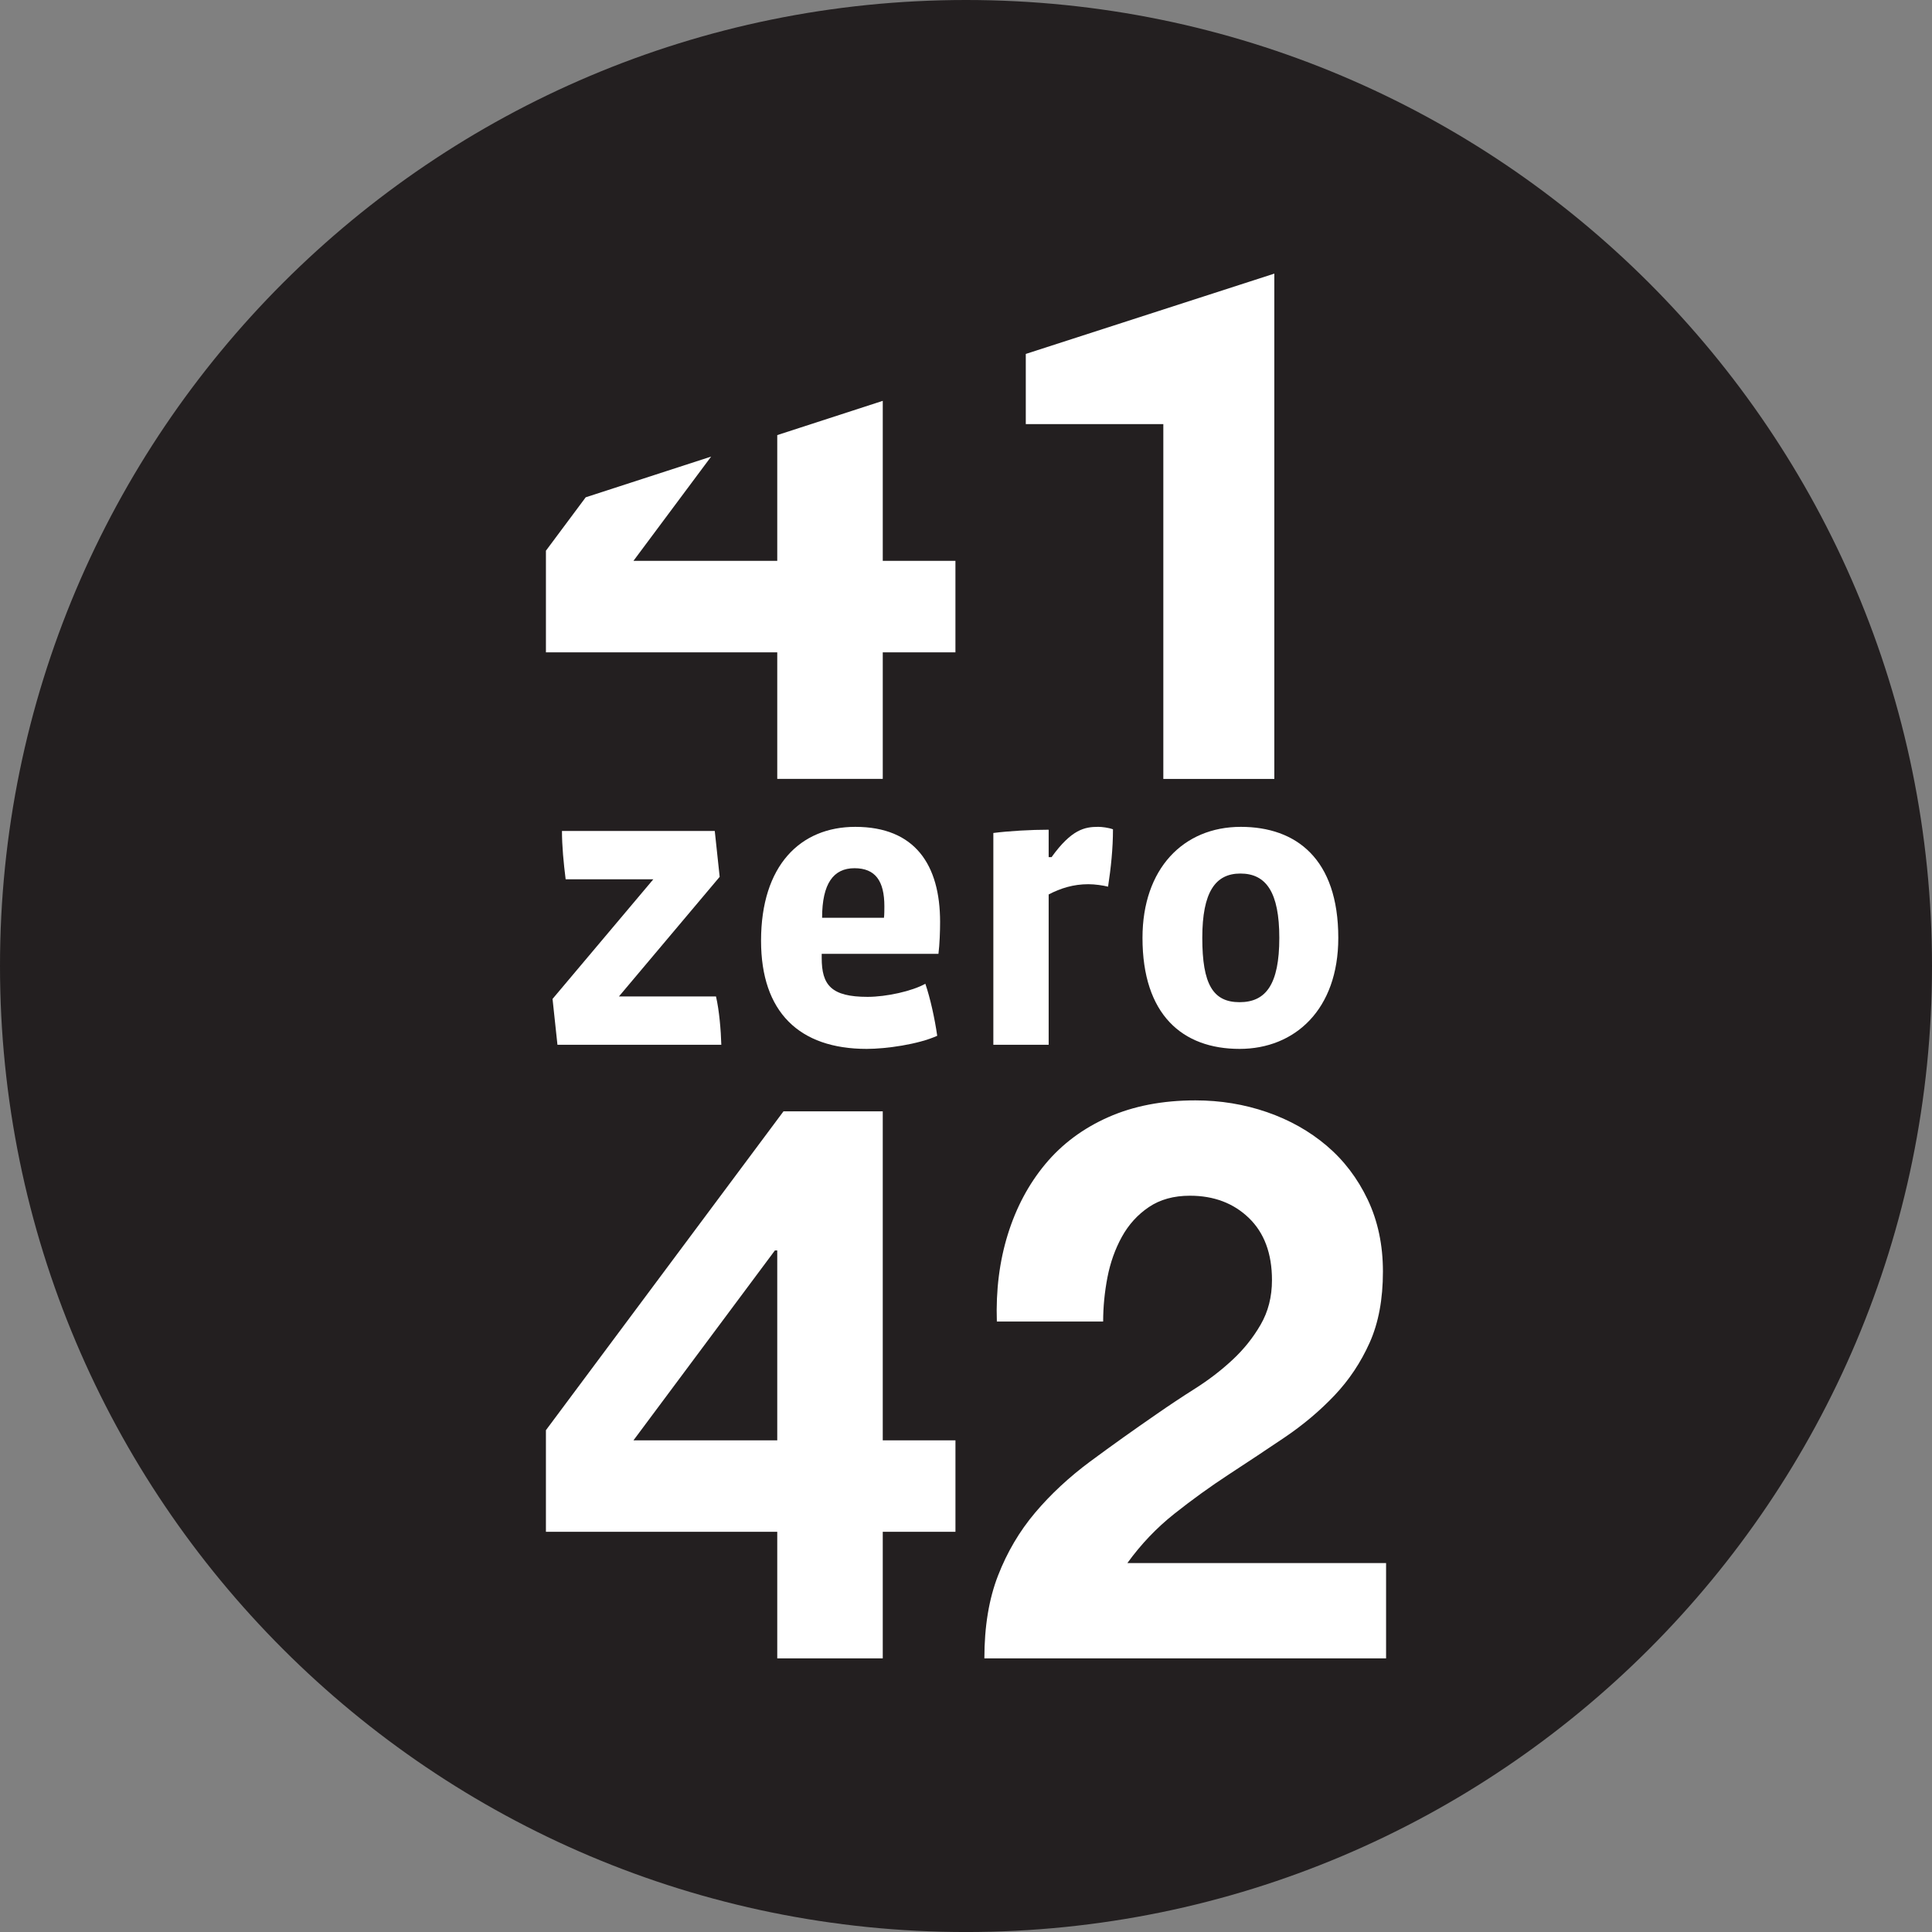 <svg xmlns="http://www.w3.org/2000/svg" xmlns:xlink="http://www.w3.org/1999/xlink" id="Layer_1" x="0px" y="0px" viewBox="0 0 1063.624 1063.636" style="enable-background:new 0 0 1063.624 1063.636;" xml:space="preserve"><rect x="0" y="0" width="1063.624" height="1063.636" fill="#808080" stroke="none"/><style type="text/css">	.st0{fill:#231F20;}	.st1{fill:#FFFFFF;}</style><g>	<path class="st0" d="M531.812,1063.636c293.718,0,531.812-238.106,531.812-531.824C1063.624,238.106,825.53,0,531.812,0  C238.106,0,0,238.106,0,531.812C0,825.53,238.106,1063.636,531.812,1063.636"></path>	<path class="st1" d="M306.893,575.191l-2.703-25.256l55.485-65.863h-48.269c-1.135-9.014-2.027-18.27-2.027-26.608h84.12  l2.703,25.256l-55.472,65.863h53.445c1.798,7.662,2.716,18.716,2.932,26.607H306.893z"></path>	<path class="st1" d="M486.874,498.964c0-13.986-4.96-20.986-16.459-20.986c-11.513,0-17.823,8.351-17.823,27.297h34.053  C486.874,503.923,486.874,500.085,486.874,498.964 M516.644,525.125h-64.269v2.257c0,14.879,5.176,21.419,25.256,21.419  c10.365,0,24.581-3.149,31.797-7.216c2.703,7.892,5.189,19.175,6.54,28.648c-10.378,4.73-28.189,7.216-38.796,7.216  c-37.215,0-58.188-20.297-58.188-59.539c0-41.499,21.661-62.701,51.877-62.701c32.931,0,46.688,20.972,46.688,52.323  C517.549,512.49,517.32,519.707,516.644,525.125"></path>	<path class="st1" d="M610.024,488.134c-2.703-0.675-7.216-1.351-10.824-1.351c-8.351,0-15.337,2.244-21.878,5.635v82.768h-30.458  V458.581c8.81-1.122,20.756-1.798,30.458-1.798v15.108h1.581c11.054-15.337,18.27-16.689,25.703-16.689  c2.04,0,5.648,0.446,8.121,1.351C612.727,467.162,611.605,477.756,610.024,488.134"></path>	<path class="st1" d="M682.88,480.91c-13.769,0-20.985,10.161-20.985,35.418c0,25.486,5.865,35.405,20.526,35.405  c14.432,0,21.878-9.689,21.878-35.405C704.299,491.288,697.083,480.91,682.88,480.91 M682.421,577.448  c-31.567,0-53.445-18.945-53.445-61.12c0-38.121,22.541-61.12,54.121-61.12c30.458,0,53.674,17.581,53.674,61.12  C736.771,555.787,712.866,577.448,682.421,577.448"></path>	<path class="st1" d="M426.611,688.403L348.738,792.96h79.16V688.403H426.611z M300.546,843.294v-55.931l130.795-175.545h54.644  V792.96h40.02v50.334h-40.02v69.701h-58.086v-69.701H300.546z"></path>	<path class="st1" d="M554.83,679.584c4.59-14.776,11.461-27.679,20.654-38.732c9.18-11.028,20.718-19.634,34.627-25.804  c13.922-6.171,29.91-9.256,47.988-9.256c13.769,0,26.888,2.155,39.357,6.451c12.482,4.309,23.446,10.48,32.919,18.512  c9.46,8.032,16.995,17.926,22.592,29.68c5.584,11.768,8.376,24.963,8.376,39.587c0,15.21-2.422,28.252-7.305,39.153  c-4.883,10.901-11.334,20.578-19.366,29.043c-8.032,8.466-17.135,16.128-27.309,23.025c-10.2,6.872-20.45,13.692-30.777,20.424  c-10.314,6.744-20.361,13.999-30.114,21.737c-9.753,7.739-18.359,16.778-25.817,27.105h142.423v52.489h-221.15  c0-17.492,2.499-32.702,7.522-45.604c5.023-12.915,11.831-24.453,20.437-34.64c8.606-10.174,18.716-19.57,30.331-28.189  c11.615-8.593,23.879-17.339,36.795-26.238c6.591-4.577,13.616-9.256,21.087-13.986c7.446-4.73,14.254-9.957,20.424-15.707  c6.171-5.725,11.334-12.175,15.49-19.354c4.156-7.165,6.247-15.35,6.247-24.529c0-14.624-4.246-26.034-12.698-34.207  c-8.466-8.172-19.29-12.265-32.485-12.265c-8.886,0-16.421,2.091-22.579,6.247c-6.171,4.156-11.13,9.613-14.853,16.345  c-3.723,6.744-6.387,14.203-7.968,22.375c-1.568,8.172-2.359,16.281-2.359,24.313h-58.519  C548.225,710.348,550.24,694.361,554.83,679.584"></path>	<polygon class="st1" points="485.987,308.775 485.987,220.678 427.901,239.534 427.901,308.775 348.728,308.775 391.502,251.365   322.452,273.779 300.548,303.178 300.548,359.122 427.901,359.122 427.901,428.81 485.987,428.81 485.987,359.122 525.994,359.122   525.994,308.775  "></polygon>	<polygon class="st1" points="564.727,194.849 564.727,233.479 640.445,233.479 640.445,428.811 701.552,428.811 701.552,150.634    "></polygon></g></svg>